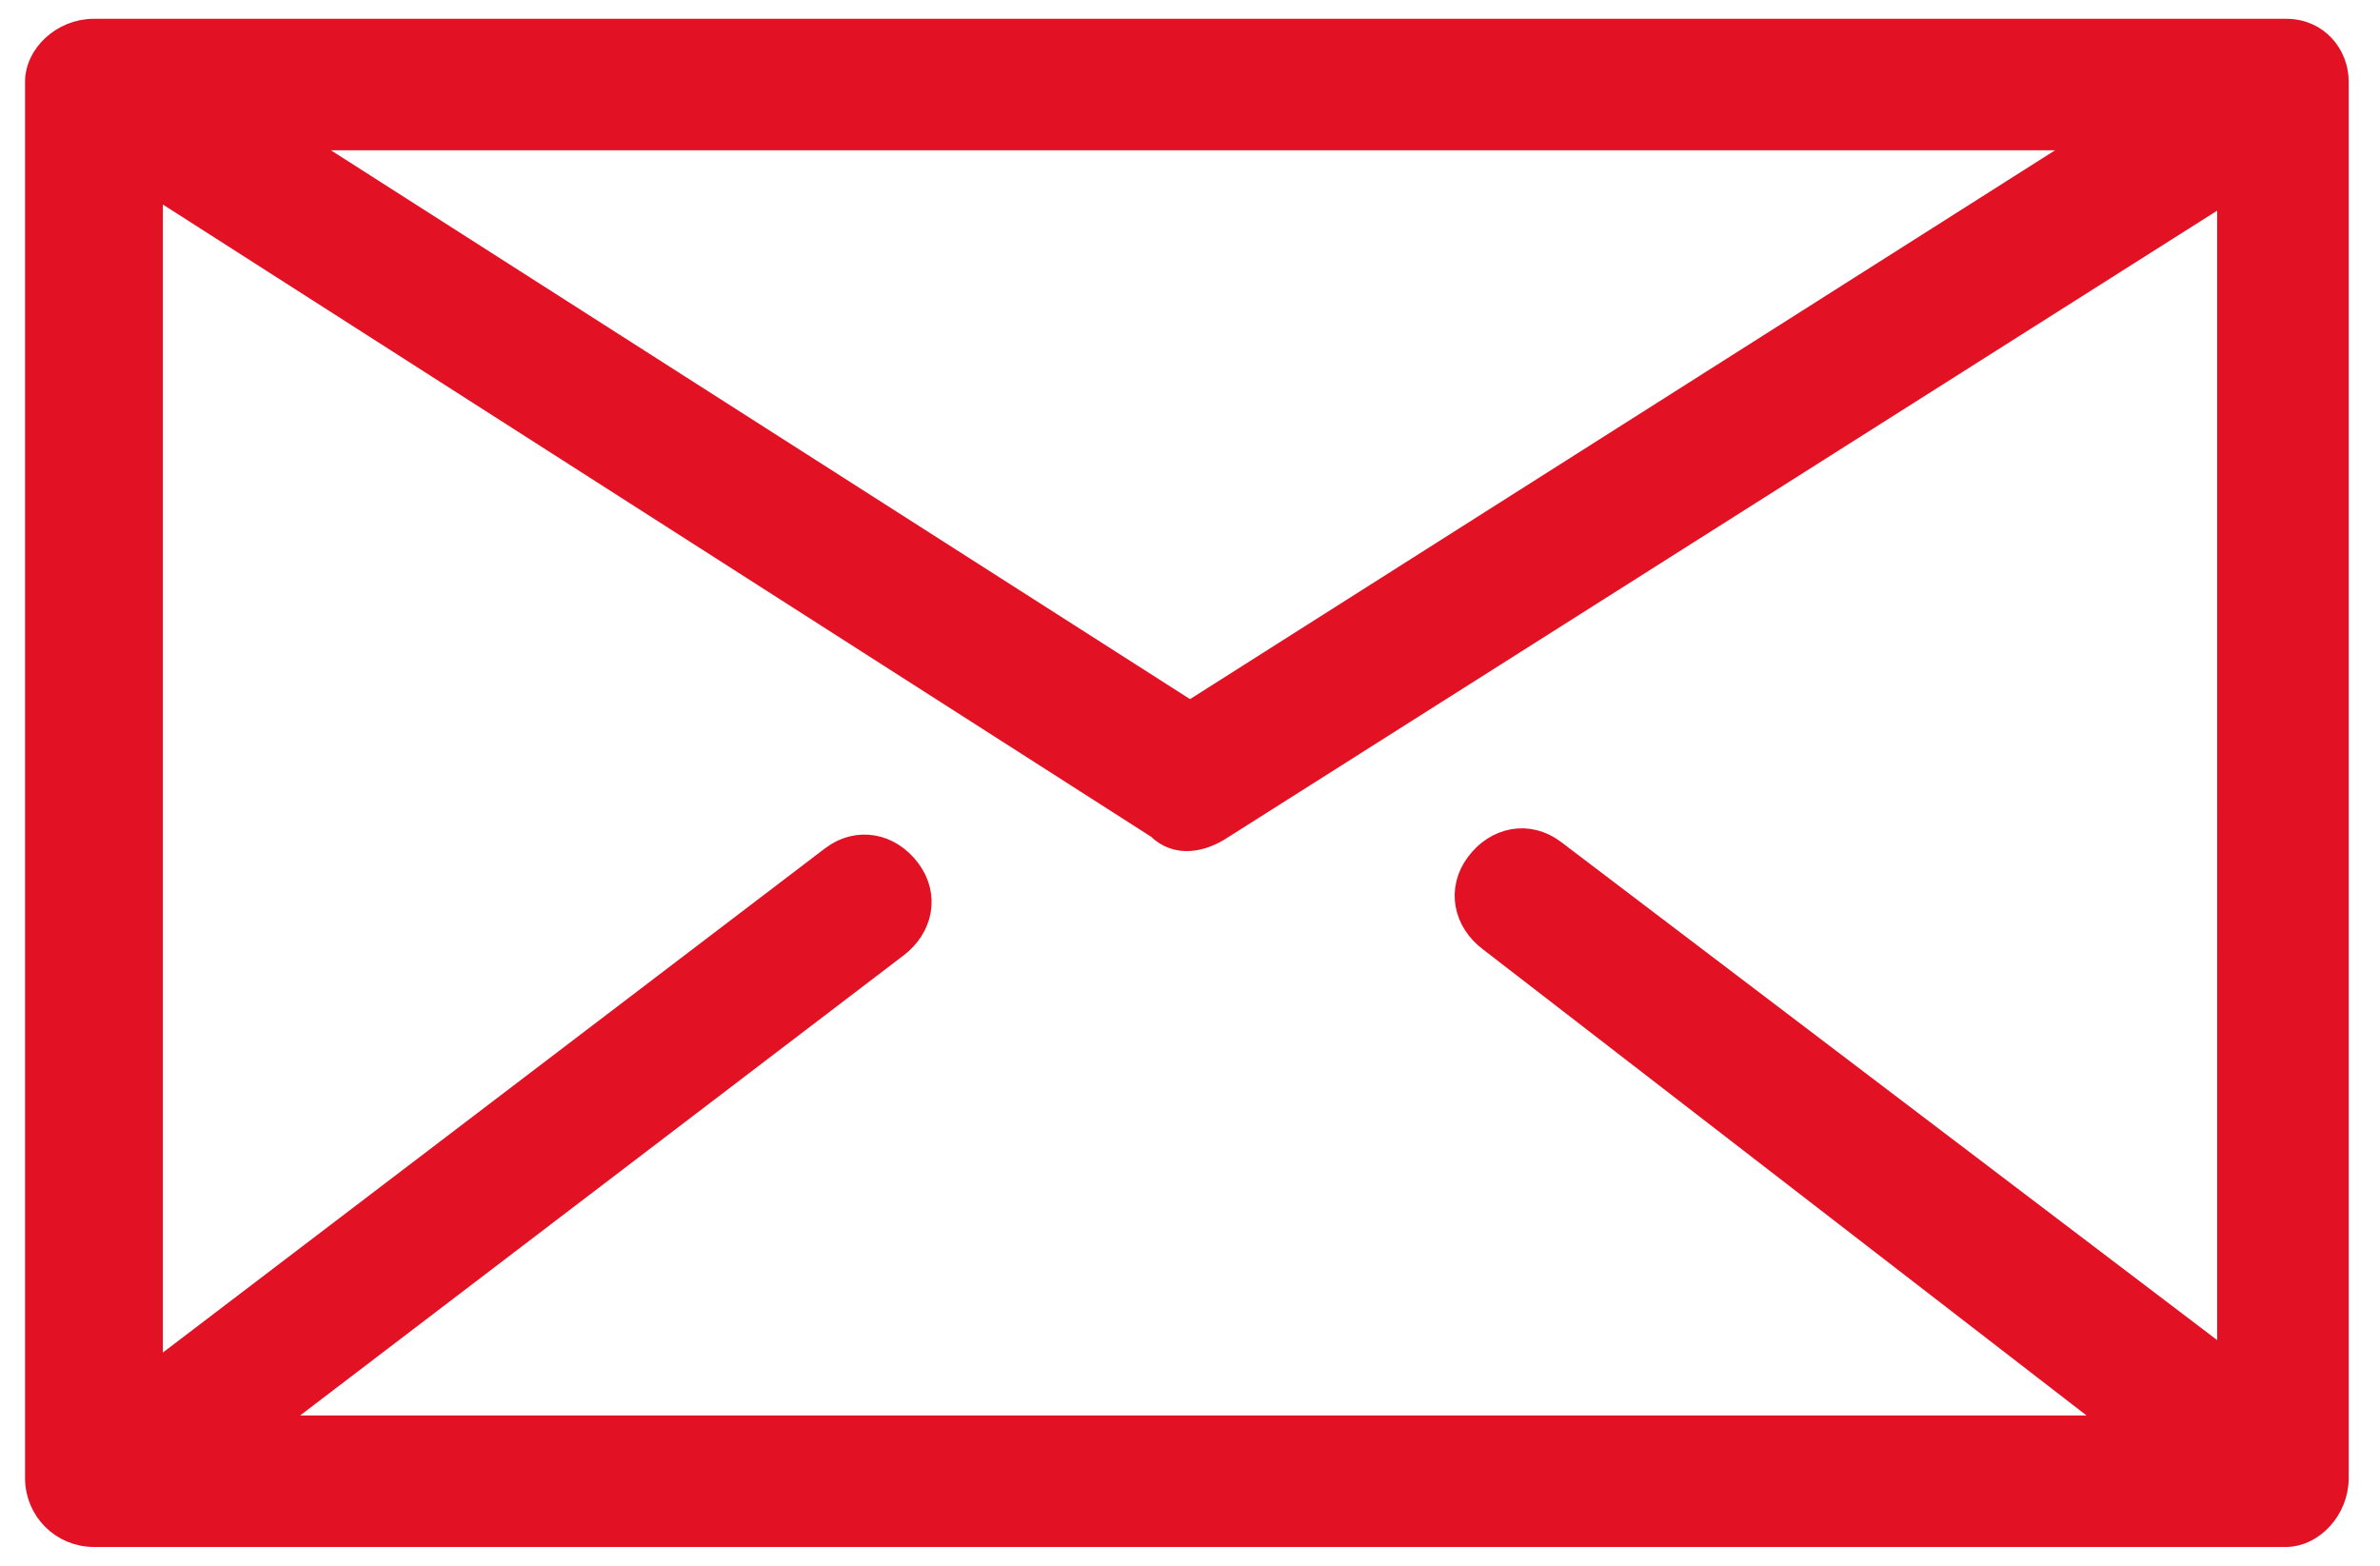 <?xml version="1.0" encoding="utf-8"?>
<svg version="1.1" xmlns="http://www.w3.org/2000/svg" xmlns:xlink="http://www.w3.org/1999/xlink" x="0px" y="0px" width="38px" height="25px" viewBox="0 0 38 25" style="enable-background:new 0 0 38 25;" xml:space="preserve">
<style type="text/css">
.st0{fill:#e21124;stroke:#e21124;stroke-width:0.4;stroke-miterlimit:10;}
</style>
<path class="st0" d="M1.5,0.5h35c0.5,0,0.8,0.4,0.8,0.8v22.3c0,0.5-0.4,0.9-0.8,0.9h-35c-0.5,0-0.9-0.4-0.9-0.9V1.3
	C0.6,0.9,1,0.5,1.5,0.5L1.5,0.5z M23.8,15c-0.4-0.3-0.5-0.8-0.2-1.2c0.3-0.4,0.8-0.5,1.2-0.2l10.8,8.2V3L19.5,13.2
	c-0.3,0.2-0.7,0.3-1,0L2.4,2.9V22l10.9-8.3c0.4-0.3,0.9-0.2,1.2,0.2s0.2,0.9-0.2,1.2L4.2,22.8h29.7L23.8,15z M4.6,2.2L19,11.4
	l14.5-9.2H4.6z"/>
</svg>
